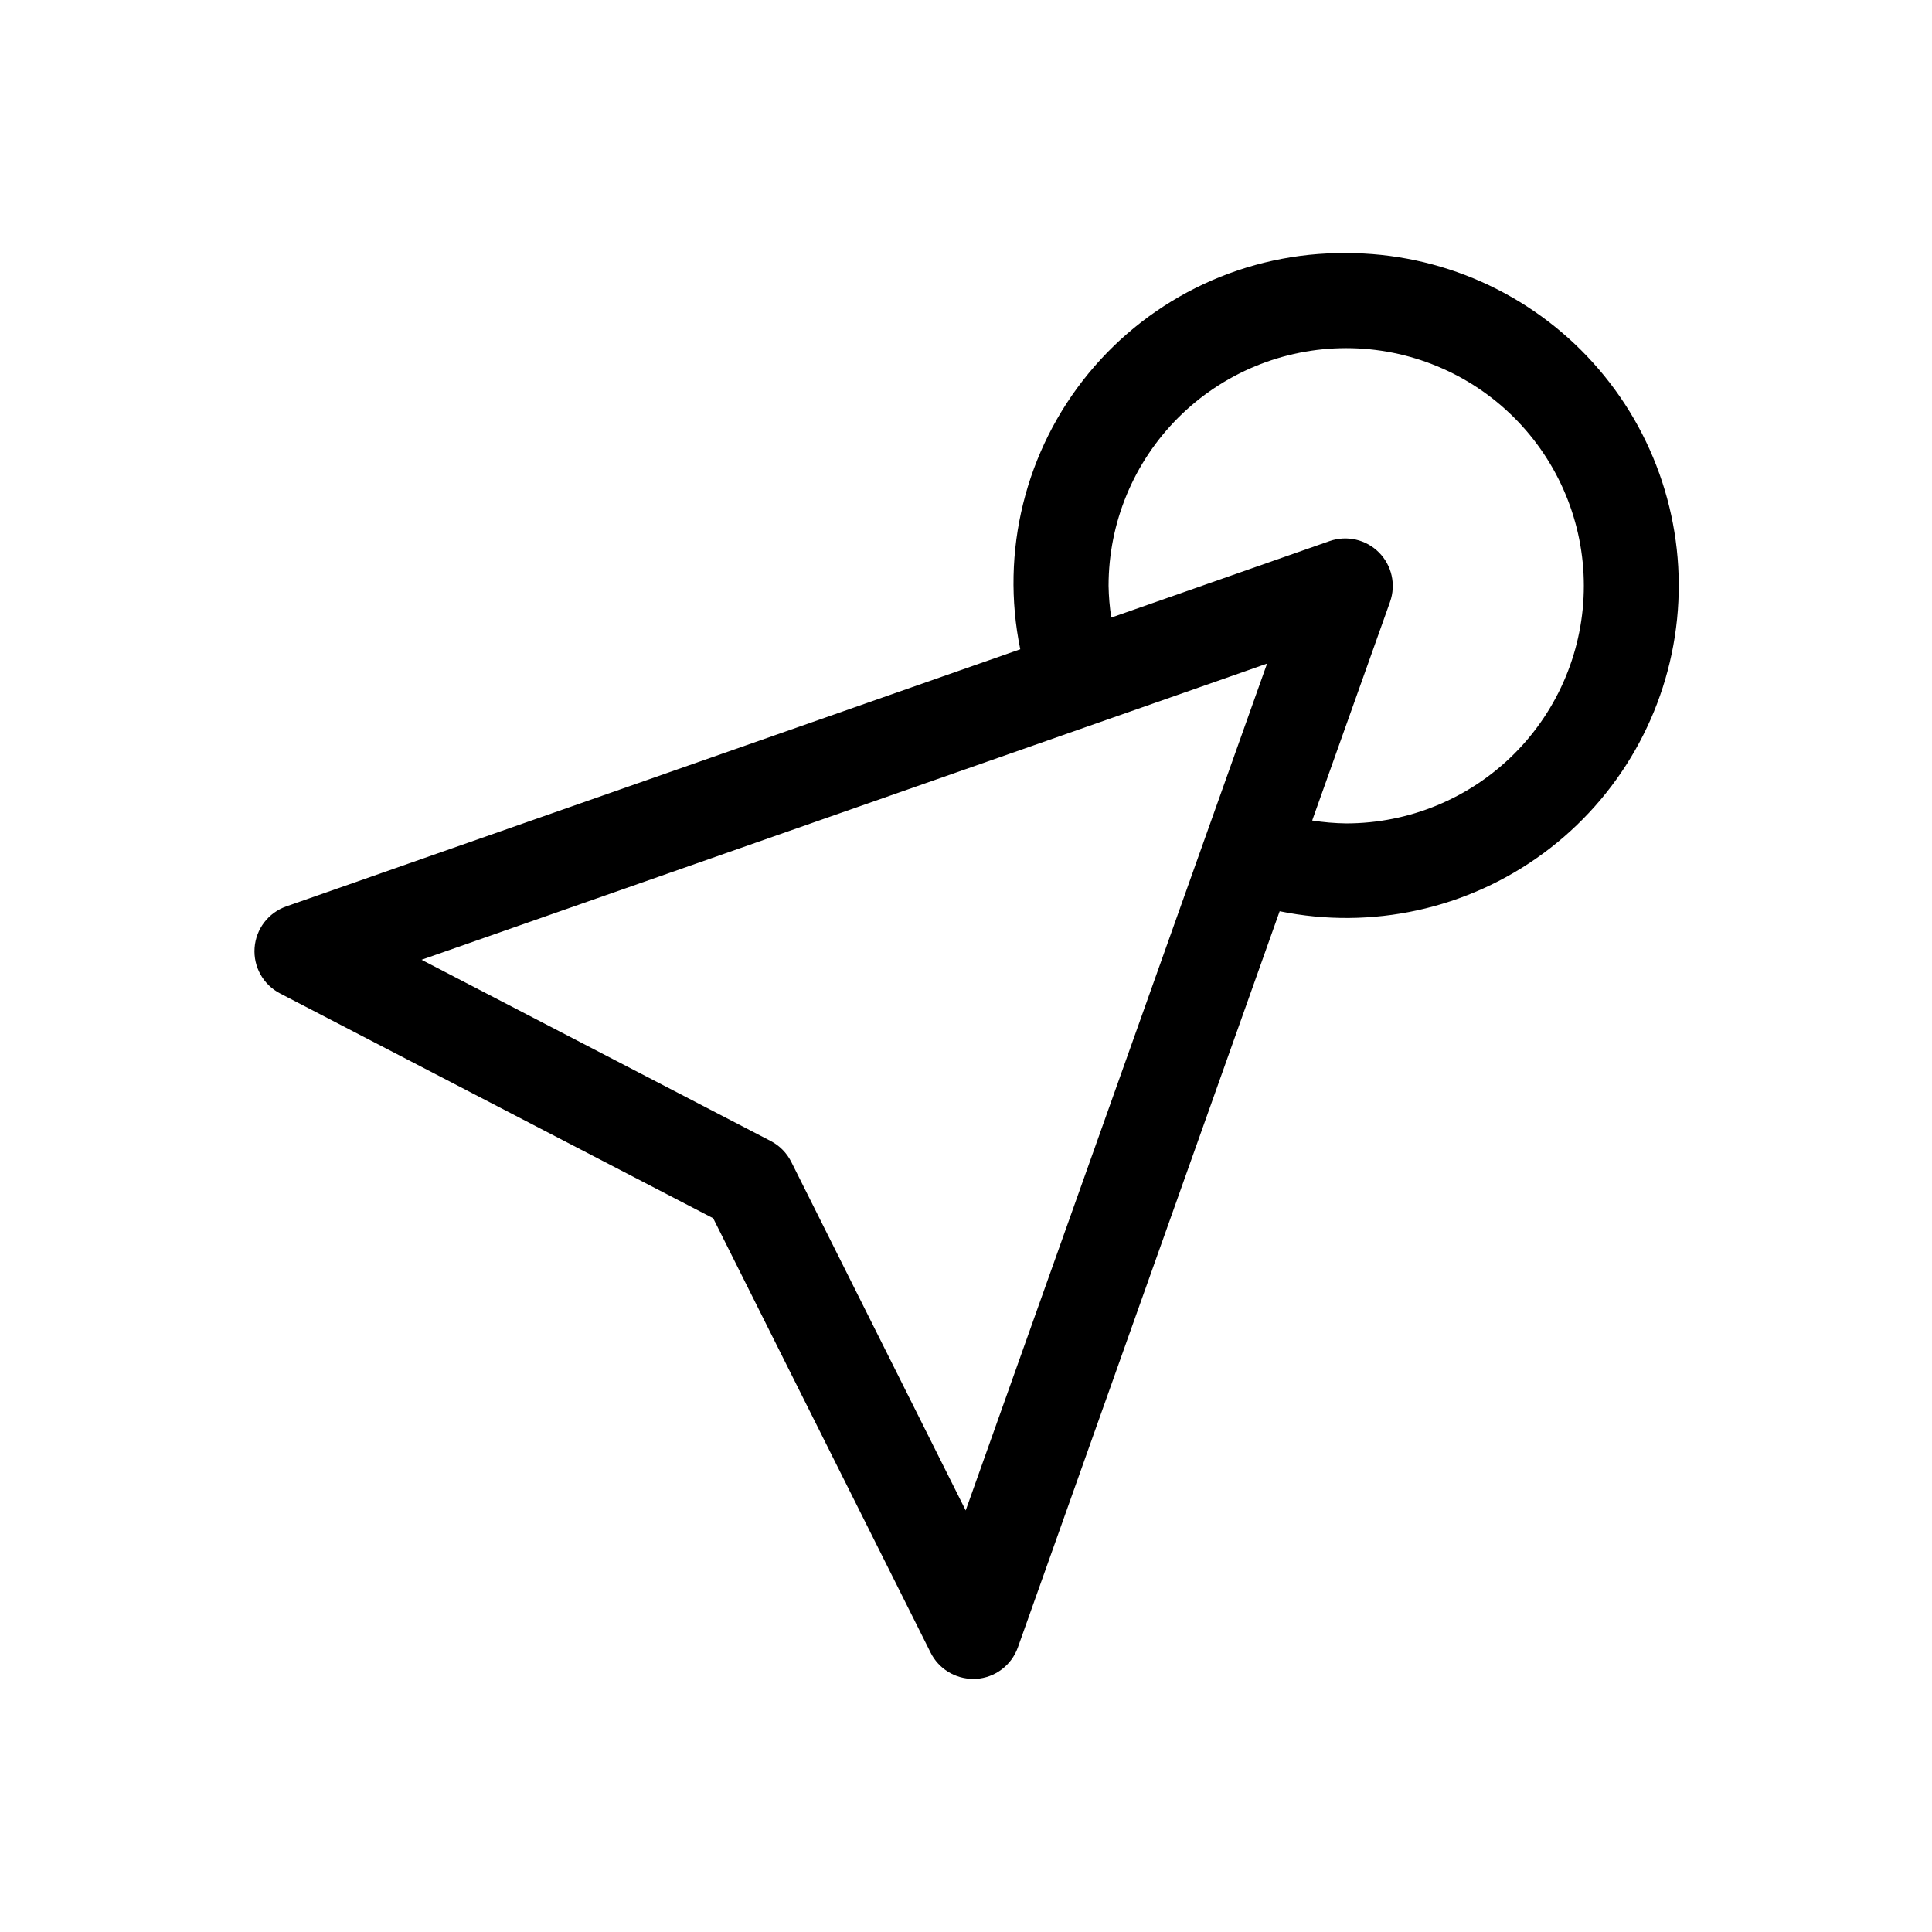 <?xml version="1.0" encoding="UTF-8"?>
<!-- Uploaded to: SVG Repo, www.svgrepo.com, Generator: SVG Repo Mixer Tools -->
<svg fill="#000000" width="800px" height="800px" version="1.1" viewBox="144 144 512 512" xmlns="http://www.w3.org/2000/svg">
 <path d="m500.76 211.07c-26.402-0.238-51.496 11.473-68.27 31.863-16.773 20.391-23.43 47.27-18.109 73.129l-194.5 68.141c-4.75 1.656-8.059 5.981-8.414 10.996-0.359 5.016 2.301 9.766 6.766 12.078l114.77 59.574 57.625 115.12h-0.004c2.133 4.258 6.484 6.949 11.246 6.953h0.781c5.039-0.309 9.406-3.594 11.098-8.348l69.375-195.09c24.406 4.996 49.789-0.578 69.859-15.34 20.07-14.758 32.953-37.324 35.457-62.113 2.508-24.785-5.598-49.477-22.309-67.953-16.711-18.48-40.461-29.02-65.375-29.012zm-100.84 333.21-46.223-92.359c-1.188-2.379-3.098-4.316-5.453-5.543l-92.527-48.027 224.07-78.492zm100.84-182.07c-3.023-0.039-6.035-0.297-9.02-0.766l20.633-57.938c1.625-4.574 0.48-9.672-2.941-13.109-3.422-3.441-8.516-4.606-13.094-3l-57.836 20.266c-0.434-2.789-0.672-5.606-0.719-8.426 0-16.703 6.633-32.723 18.445-44.531 11.809-11.812 27.828-18.445 44.531-18.445 16.699 0 32.719 6.633 44.531 18.445 11.809 11.809 18.445 27.828 18.445 44.531 0 16.699-6.637 32.719-18.445 44.527-11.812 11.812-27.832 18.445-44.531 18.445z"/>
</svg>